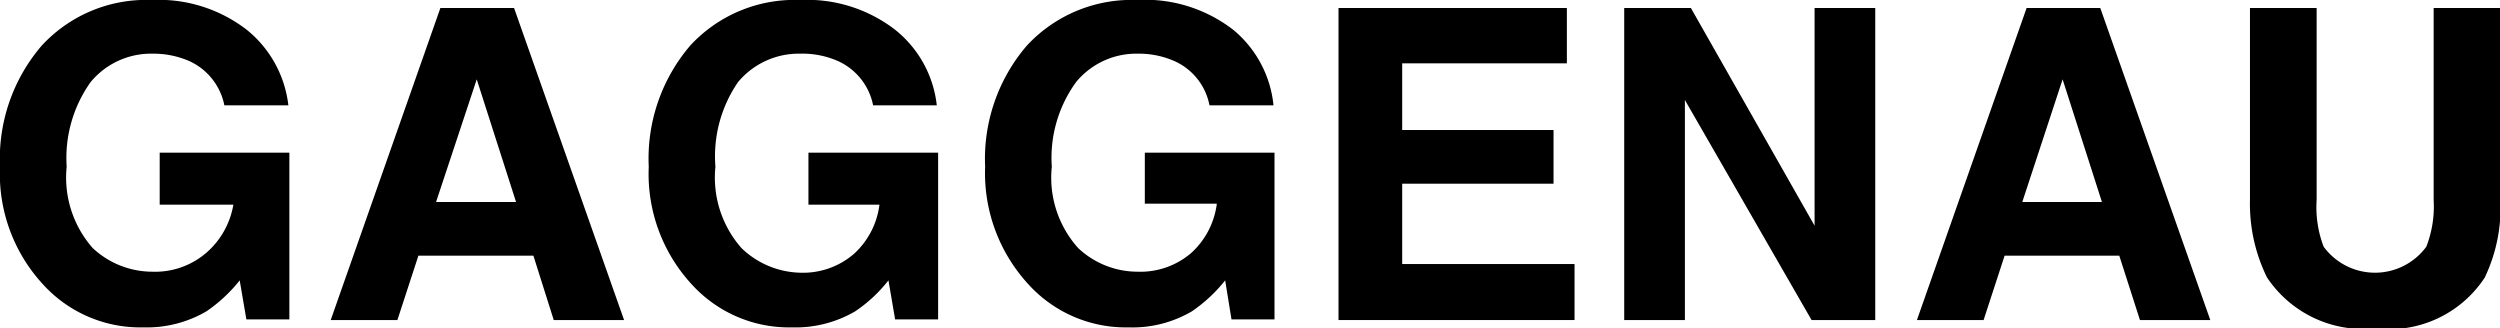 <svg xmlns="http://www.w3.org/2000/svg" width="74.99" height="9.84" viewBox="0 0 74.99 9.84"><g id="レイヤー_2" data-name="レイヤー 2"><g id="Contents"><path d="M6.73,3.16A1.85,1.85,0,0,0,5.65,1.82a2.69,2.69,0,0,0-1.07-.21,2.35,2.35,0,0,0-1.86.85A3.92,3.92,0,0,0,2,5a3.2,3.2,0,0,0,.78,2.44,2.62,2.62,0,0,0,1.79.71,2.35,2.35,0,0,0,1.61-.56A2.45,2.45,0,0,0,7,6.14H4.79V4.58H8.68v5H7.39l-.2-1.17a4.53,4.53,0,0,1-1,.93,3.55,3.55,0,0,1-1.9.48,3.94,3.94,0,0,1-3-1.29A4.88,4.88,0,0,1,0,5,5.21,5.21,0,0,1,1.25,1.37,4.26,4.26,0,0,1,4.55,0,4.32,4.32,0,0,1,7.41.9,3.41,3.41,0,0,1,8.65,3.16Z"/><path d="M13.21.24h2.21l3.3,9.36H16.61L16,7.67H12.55L11.92,9.6h-2Zm-.13,5.82h2.4L14.3,2.38Z"/><path d="M26.19,3.16a1.85,1.85,0,0,0-1.08-1.34A2.65,2.65,0,0,0,24,1.61a2.37,2.37,0,0,0-1.86.85A3.92,3.92,0,0,0,21.46,5a3.2,3.2,0,0,0,.78,2.44A2.62,2.62,0,0,0,24,8.18a2.34,2.34,0,0,0,1.61-.56,2.4,2.4,0,0,0,.77-1.48H24.25V4.58h3.89v5H26.85l-.2-1.17a4.33,4.33,0,0,1-1,.93,3.55,3.55,0,0,1-1.9.48,3.94,3.94,0,0,1-3-1.29A4.88,4.88,0,0,1,19.46,5a5.21,5.21,0,0,1,1.25-3.64A4.26,4.26,0,0,1,24,0a4.32,4.32,0,0,1,2.86.9,3.37,3.37,0,0,1,1.24,2.26Z"/><path d="M36.28,3.16A1.83,1.83,0,0,0,35.2,1.82a2.65,2.65,0,0,0-1.07-.21,2.34,2.34,0,0,0-1.85.85A3.86,3.86,0,0,0,31.55,5a3.16,3.16,0,0,0,.79,2.44,2.6,2.6,0,0,0,1.78.71,2.34,2.34,0,0,0,1.61-.56,2.4,2.4,0,0,0,.77-1.48H34.34V4.58h3.89v5H36.94l-.19-1.17a4.55,4.55,0,0,1-1,.93,3.53,3.53,0,0,1-1.9.48,3.94,3.94,0,0,1-3-1.29A4.92,4.92,0,0,1,29.55,5,5.21,5.21,0,0,1,30.8,1.37,4.28,4.28,0,0,1,34.1,0,4.32,4.32,0,0,1,37,.9,3.37,3.37,0,0,1,38.2,3.16Z"/><path d="M47,1.9H42.06v2H46.6V5.51H42.06V7.92h5.17V9.6H40.15V.24H47Z"/><path d="M48.72.24h2l3.71,6.53V.24h1.82V9.6H54.34L50.54,3V9.6H48.72Z"/><path d="M60.79.24H63L66.3,9.6H64.19l-.62-1.93H60.13L59.5,9.6h-2Zm-.13,5.82h2.39L61.87,2.38Z"/><path d="M67.49.24h2V6A3.31,3.31,0,0,0,69.7,7.4a1.91,1.91,0,0,0,3.08,0A3.33,3.33,0,0,0,73,6V.24h2V6a4.83,4.83,0,0,1-.47,2.33,3.43,3.43,0,0,1-3.28,1.52A3.47,3.47,0,0,1,68,8.32,5,5,0,0,1,67.49,6Z"/></g></g></svg>